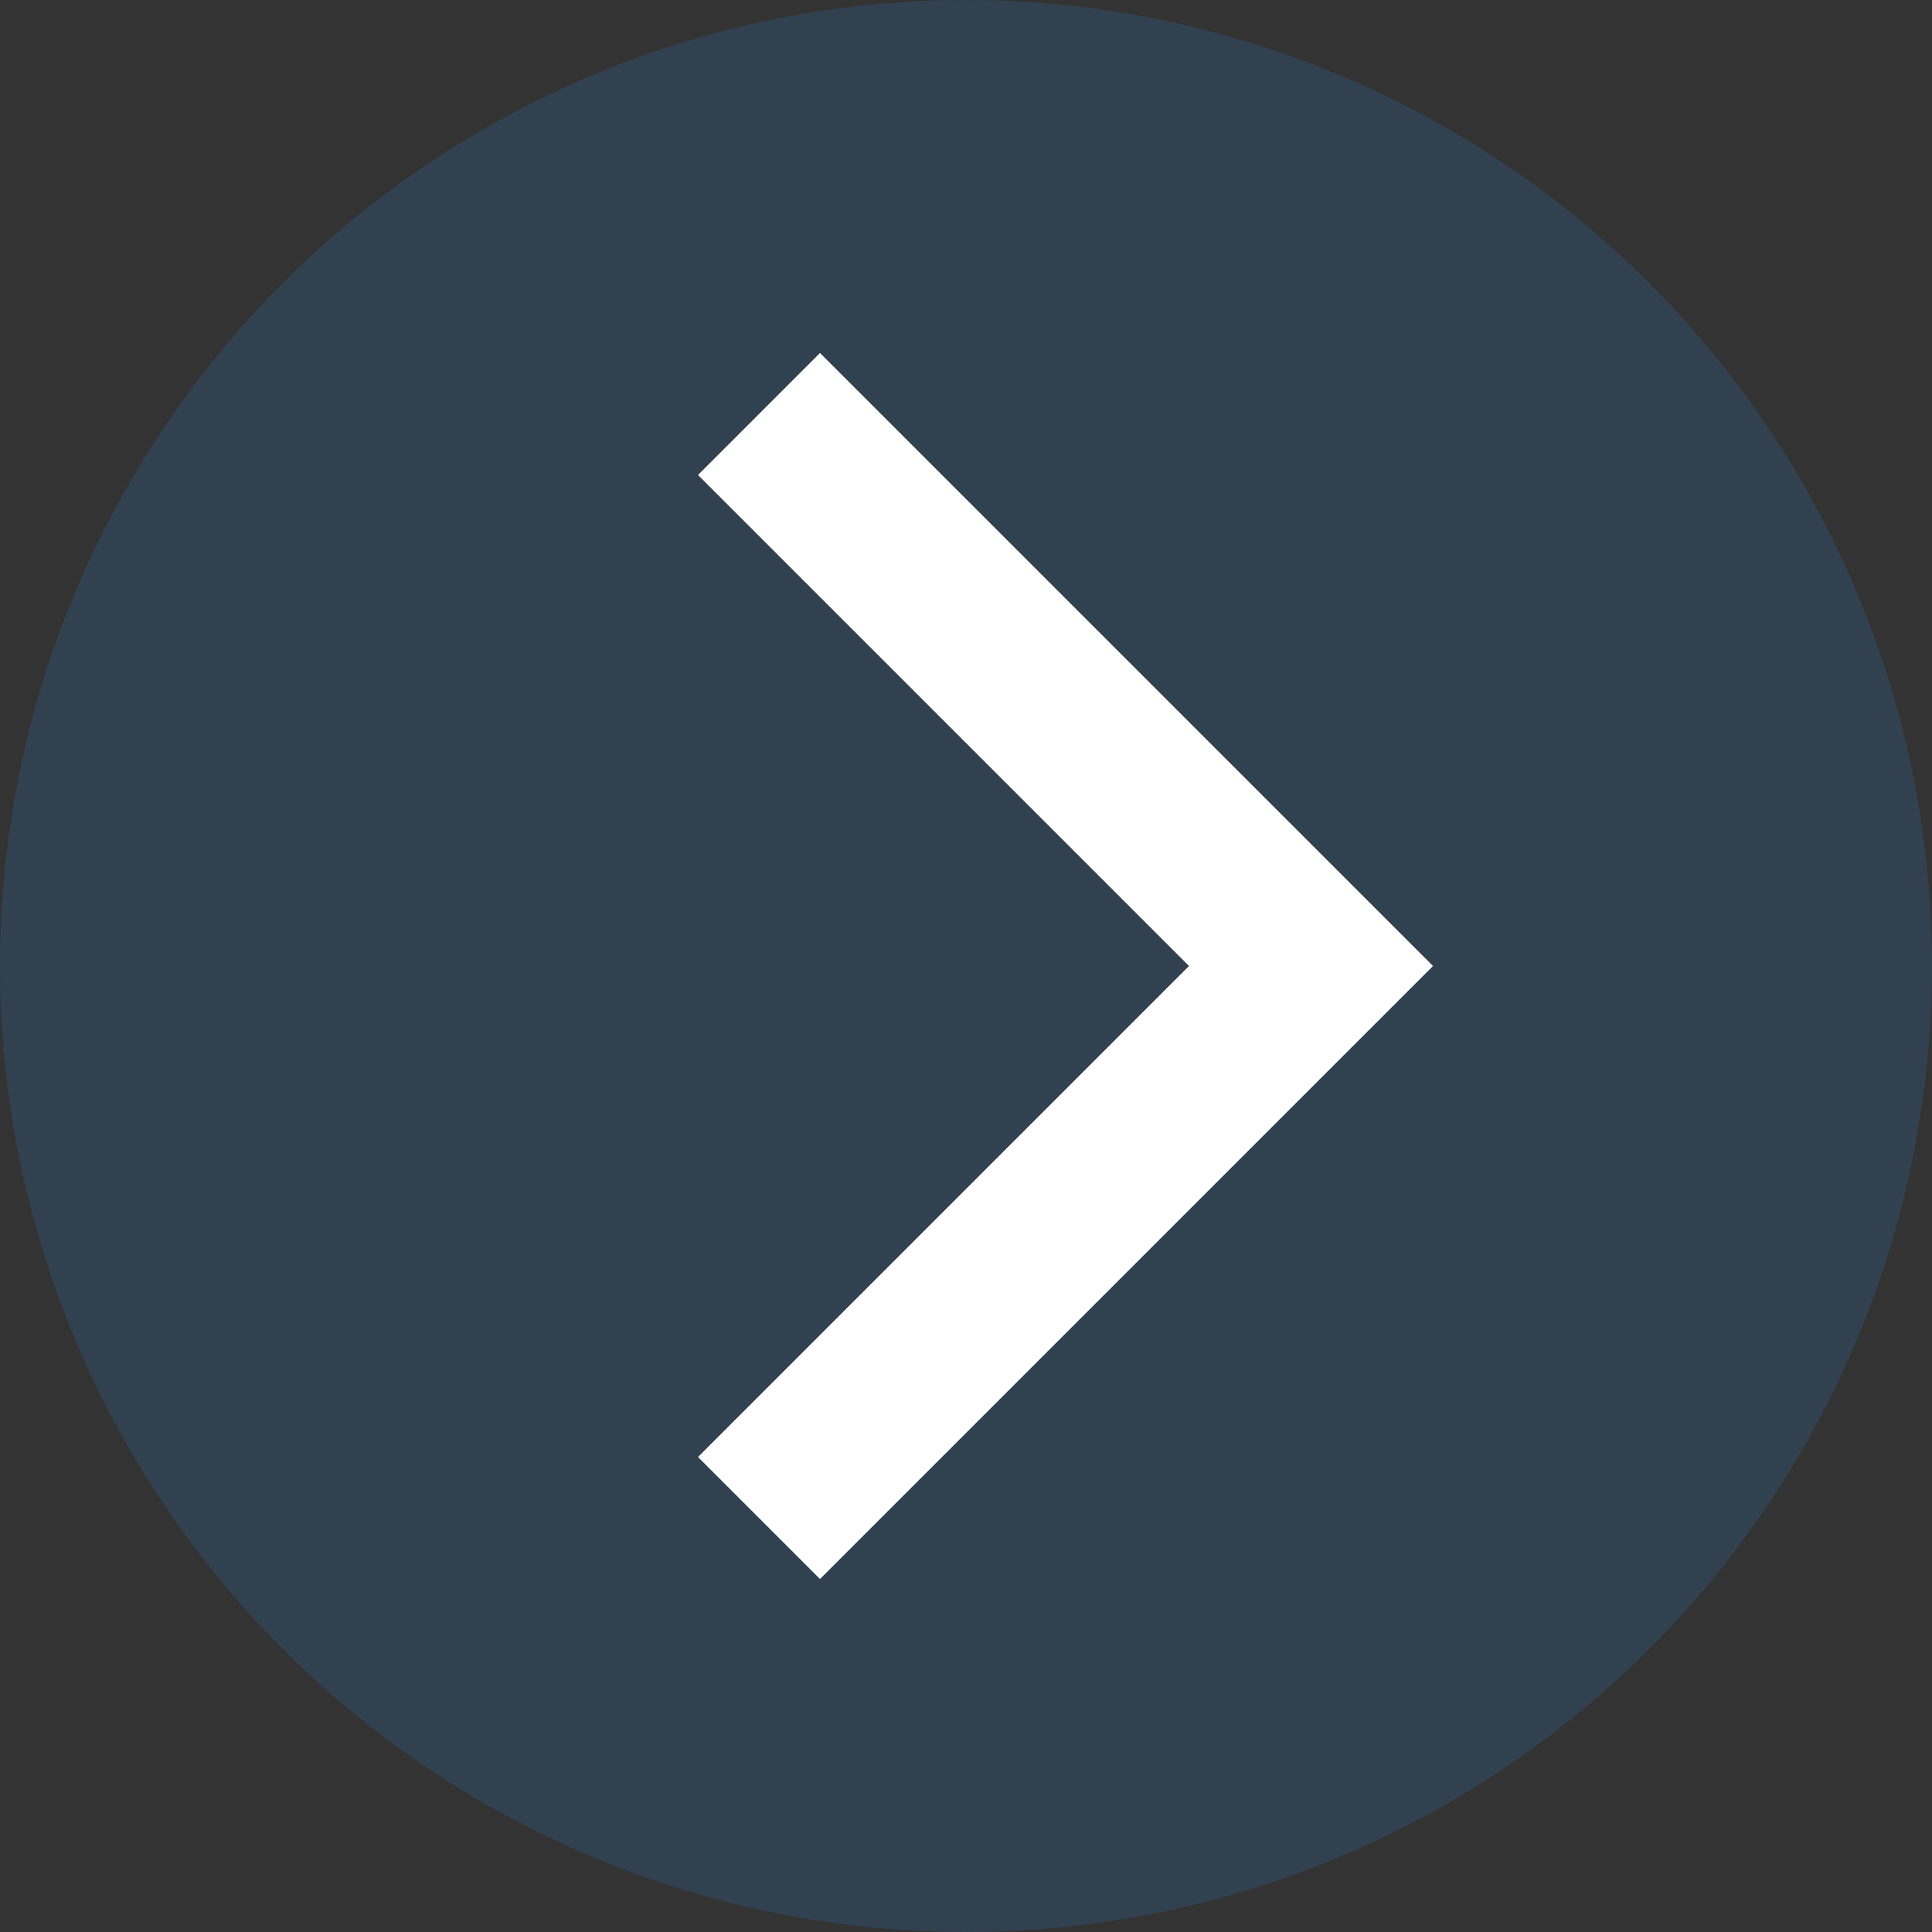 <svg width="28" height="28" viewBox="0 0 28 28" fill="none" xmlns="http://www.w3.org/2000/svg">
<rect x="0" y="0" width="28" height="28" fill="#333333" stroke="none"/>
<circle opacity="0.2" cx="14" cy="14" r="14" fill="#2F7AC6"/>
<path fill-rule="evenodd" clip-rule="evenodd" d="M17.232 14L10.116 6.884L11.884 5.116L20.768 14L11.884 22.884L10.116 21.116L17.232 14Z" fill="white"/>
</svg>
